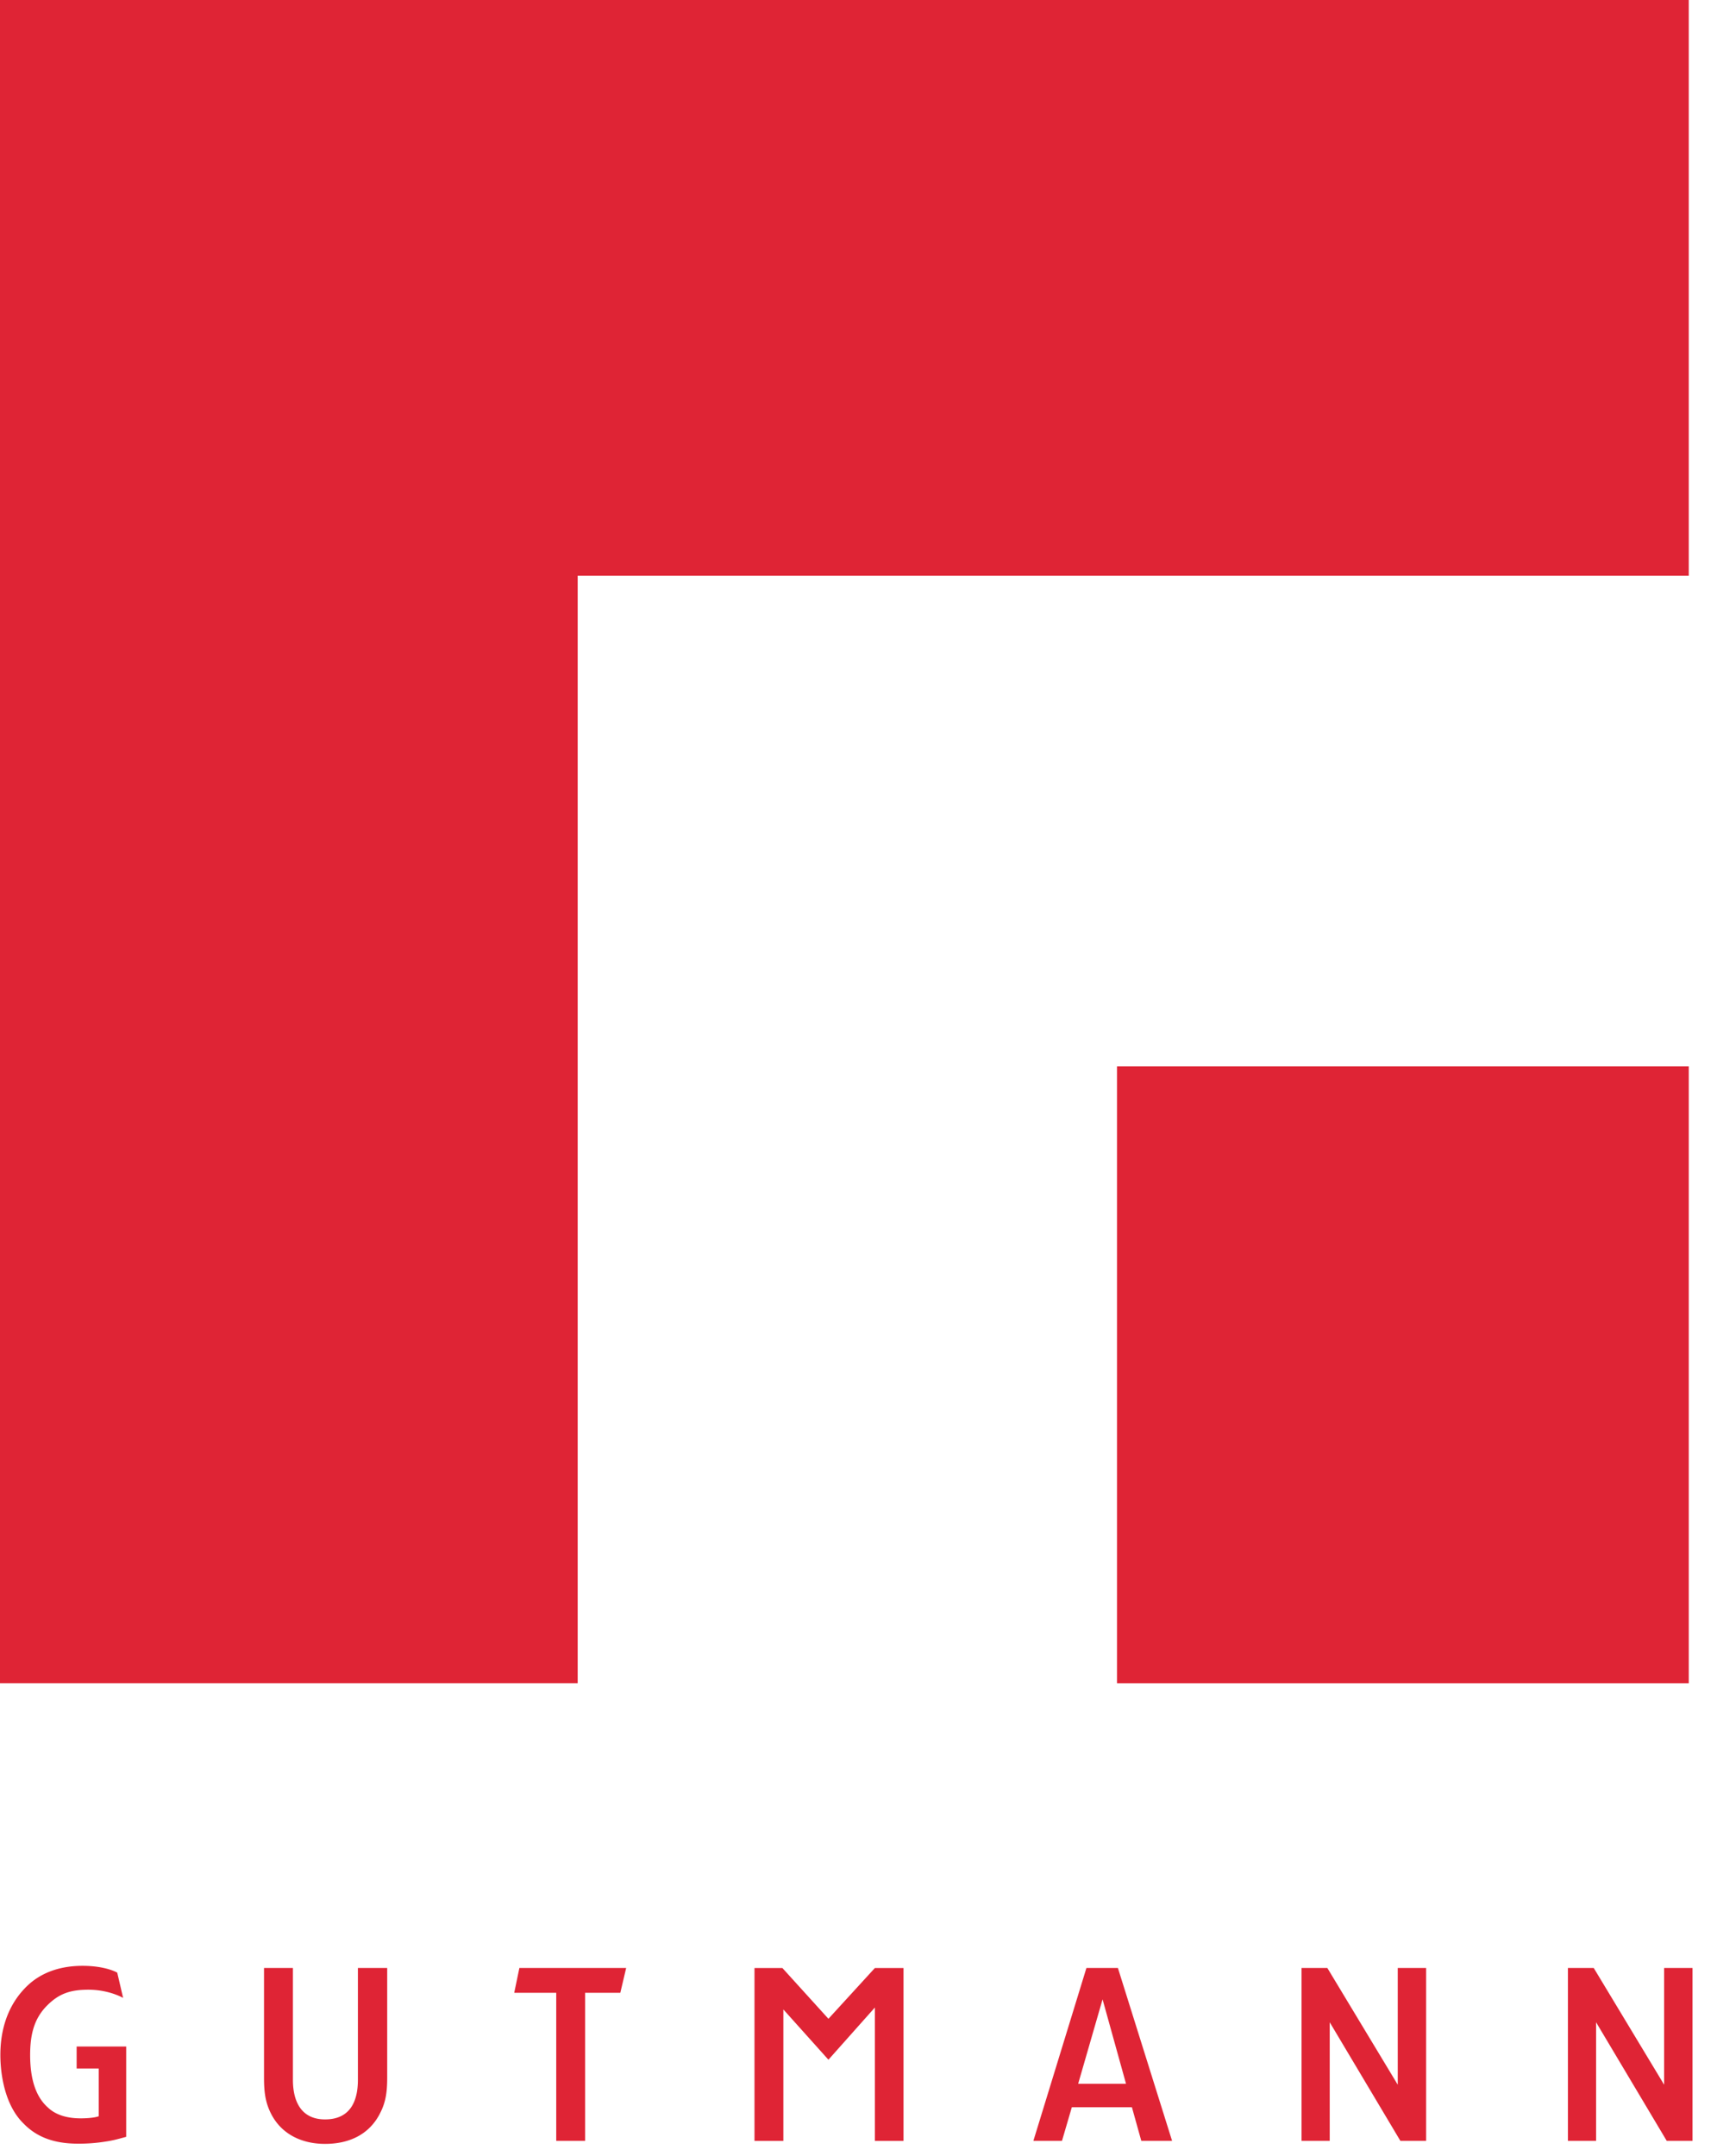<svg xmlns="http://www.w3.org/2000/svg" width="47" height="59" fill="#df2435" xmlns:v="https://vecta.io/nano"><path d="M45.624 58.58l-1.934-3.245v3.245h-.771v-4.73h.707l1.927 3.194V53.85h.777v4.73h-.707 0zm-7.291 0l-1.934-3.245v3.245h-.771v-4.73h.706l1.927 3.194V53.85h.777v4.73h-.706zm-8.152-3.872l-.668 2.31h1.31l-.642-2.31zm1.06 3.872l-.257-.921H29.34l-.27.921h-.783l1.452-4.73h.862l1.483 4.73h-.842 0zM16.98 54.529h-.964v4.051h-.79v-4.051h-1.15l.141-.679h2.923l-.16.679zm-6.586 3.315c-.301.576-.854.819-1.496.819s-1.195-.268-1.478-.825c-.161-.315-.193-.609-.193-.993V53.85h.791v3.06c0 .55.199 1.083.88 1.083.713 0 .899-.533.899-1.083v-3.06h.802v2.995c0 .397-.038.686-.206.999h0zm-7.546.762a4.54 4.54 0 0 1-.713.051c-.706 0-1.162-.21-1.496-.557-.508-.499-.629-1.343-.629-1.869 0-.423.07-1.255.739-1.895.308-.295.79-.545 1.51-.545.643 0 .95.186.95.186l.161.691c-.025-.013-.398-.224-.951-.224-.52 0-.822.122-1.138.441-.34.346-.456.769-.456 1.345 0 .761.206 1.191.489 1.44.224.212.546.294.893.294.36 0 .495-.057.495-.057v-1.306h-.604v-.602h1.356v2.471c-.238.064-.366.103-.604.135h0zM0 46.059V0h46.227v15.755H15.813v30.304H0h0zm46.227-16.881H30.576V46.06h15.651V29.179zM23.948 58.58v-3.648l-1.271 1.428-1.234-1.376v3.597h-.79v-4.73h.764l1.26 1.389 1.271-1.389h.784v4.73h-.784"/></svg>